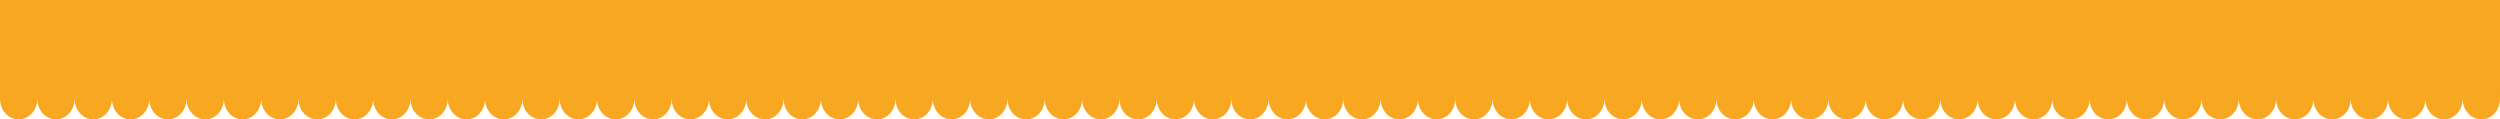 <?xml version="1.0" encoding="UTF-8"?> <svg xmlns="http://www.w3.org/2000/svg" width="1340" height="64" viewBox="0 0 1340 64" fill="none"><rect width="1340" height="53" fill="#F8A720"></rect><ellipse cx="50" cy="53" rx="10" ry="11" fill="#F8A720"></ellipse><ellipse cx="10" cy="53" rx="10" ry="11" fill="#F8A720"></ellipse><ellipse cx="250" cy="53" rx="10" ry="11" fill="#F8A720"></ellipse><ellipse cx="150" cy="53" rx="10" ry="11" fill="#F8A720"></ellipse><ellipse cx="70" cy="53" rx="10" ry="11" fill="#F8A720"></ellipse><ellipse cx="30" cy="53" rx="10" ry="11" fill="#F8A720"></ellipse><ellipse cx="170" cy="53" rx="10" ry="11" fill="#F8A720"></ellipse><ellipse cx="90" cy="53" rx="10" ry="11" fill="#F8A720"></ellipse><ellipse cx="190" cy="53" rx="10" ry="11" fill="#F8A720"></ellipse><ellipse cx="110" cy="53" rx="10" ry="11" fill="#F8A720"></ellipse><ellipse cx="210" cy="53" rx="10" ry="11" fill="#F8A720"></ellipse><ellipse cx="130" cy="53" rx="10" ry="11" fill="#F8A720"></ellipse><ellipse cx="230" cy="53" rx="10" ry="11" fill="#F8A720"></ellipse><ellipse cx="350" cy="53" rx="10" ry="11" fill="#F8A720"></ellipse><ellipse cx="270" cy="53" rx="10" ry="11" fill="#F8A720"></ellipse><ellipse cx="370" cy="53" rx="10" ry="11" fill="#F8A720"></ellipse><ellipse cx="290" cy="53" rx="10" ry="11" fill="#F8A720"></ellipse><ellipse cx="390" cy="53" rx="10" ry="11" fill="#F8A720"></ellipse><ellipse cx="310" cy="53" rx="10" ry="11" fill="#F8A720"></ellipse><ellipse cx="410" cy="53" rx="10" ry="11" fill="#F8A720"></ellipse><ellipse cx="330" cy="53" rx="10" ry="11" fill="#F8A720"></ellipse><ellipse cx="430" cy="53" rx="10" ry="11" fill="#F8A720"></ellipse><ellipse cx="530" cy="53" rx="10" ry="11" fill="#F8A720"></ellipse><ellipse cx="450" cy="53" rx="10" ry="11" fill="#F8A720"></ellipse><ellipse cx="550" cy="53" rx="10" ry="11" fill="#F8A720"></ellipse><ellipse cx="470" cy="53" rx="10" ry="11" fill="#F8A720"></ellipse><ellipse cx="570" cy="53" rx="10" ry="11" fill="#F8A720"></ellipse><ellipse cx="490" cy="53" rx="10" ry="11" fill="#F8A720"></ellipse><ellipse cx="590" cy="53" rx="10" ry="11" fill="#F8A720"></ellipse><ellipse cx="510" cy="53" rx="10" ry="11" fill="#F8A720"></ellipse><ellipse cx="610" cy="53" rx="10" ry="11" fill="#F8A720"></ellipse><ellipse cx="710" cy="53" rx="10" ry="11" fill="#F8A720"></ellipse><ellipse cx="630" cy="53" rx="10" ry="11" fill="#F8A720"></ellipse><ellipse cx="730" cy="53" rx="10" ry="11" fill="#F8A720"></ellipse><ellipse cx="650" cy="53" rx="10" ry="11" fill="#F8A720"></ellipse><ellipse cx="750" cy="53" rx="10" ry="11" fill="#F8A720"></ellipse><ellipse cx="670" cy="53" rx="10" ry="11" fill="#F8A720"></ellipse><ellipse cx="770" cy="53" rx="10" ry="11" fill="#F8A720"></ellipse><ellipse cx="690" cy="53" rx="10" ry="11" fill="#F8A720"></ellipse><ellipse cx="790" cy="53" rx="10" ry="11" fill="#F8A720"></ellipse><ellipse cx="890" cy="53" rx="10" ry="11" fill="#F8A720"></ellipse><ellipse cx="810" cy="53" rx="10" ry="11" fill="#F8A720"></ellipse><ellipse cx="910" cy="53" rx="10" ry="11" fill="#F8A720"></ellipse><ellipse cx="830" cy="53" rx="10" ry="11" fill="#F8A720"></ellipse><ellipse cx="930" cy="53" rx="10" ry="11" fill="#F8A720"></ellipse><ellipse cx="850" cy="53" rx="10" ry="11" fill="#F8A720"></ellipse><ellipse cx="950" cy="53" rx="10" ry="11" fill="#F8A720"></ellipse><ellipse cx="870" cy="53" rx="10" ry="11" fill="#F8A720"></ellipse><ellipse cx="970" cy="53" rx="10" ry="11" fill="#F8A720"></ellipse><ellipse cx="1070" cy="53" rx="10" ry="11" fill="#F8A720"></ellipse><ellipse cx="990" cy="53" rx="10" ry="11" fill="#F8A720"></ellipse><ellipse cx="1090" cy="53" rx="10" ry="11" fill="#F8A720"></ellipse><ellipse cx="1010" cy="53" rx="10" ry="11" fill="#F8A720"></ellipse><ellipse cx="1110" cy="53" rx="10" ry="11" fill="#F8A720"></ellipse><ellipse cx="1030" cy="53" rx="10" ry="11" fill="#F8A720"></ellipse><ellipse cx="1130" cy="53" rx="10" ry="11" fill="#F8A720"></ellipse><ellipse cx="1050" cy="53" rx="10" ry="11" fill="#F8A720"></ellipse><ellipse cx="1150" cy="53" rx="10" ry="11" fill="#F8A720"></ellipse><ellipse cx="1250" cy="53" rx="10" ry="11" fill="#F8A720"></ellipse><ellipse cx="1170" cy="53" rx="10" ry="11" fill="#F8A720"></ellipse><ellipse cx="1270" cy="53" rx="10" ry="11" fill="#F8A720"></ellipse><ellipse cx="1190" cy="53" rx="10" ry="11" fill="#F8A720"></ellipse><ellipse cx="1290" cy="53" rx="10" ry="11" fill="#F8A720"></ellipse><ellipse cx="1210" cy="53" rx="10" ry="11" fill="#F8A720"></ellipse><ellipse cx="1310" cy="53" rx="10" ry="11" fill="#F8A720"></ellipse><ellipse cx="1230" cy="53" rx="10" ry="11" fill="#F8A720"></ellipse><ellipse cx="1330" cy="53" rx="10" ry="11" fill="#F8A720"></ellipse></svg> 